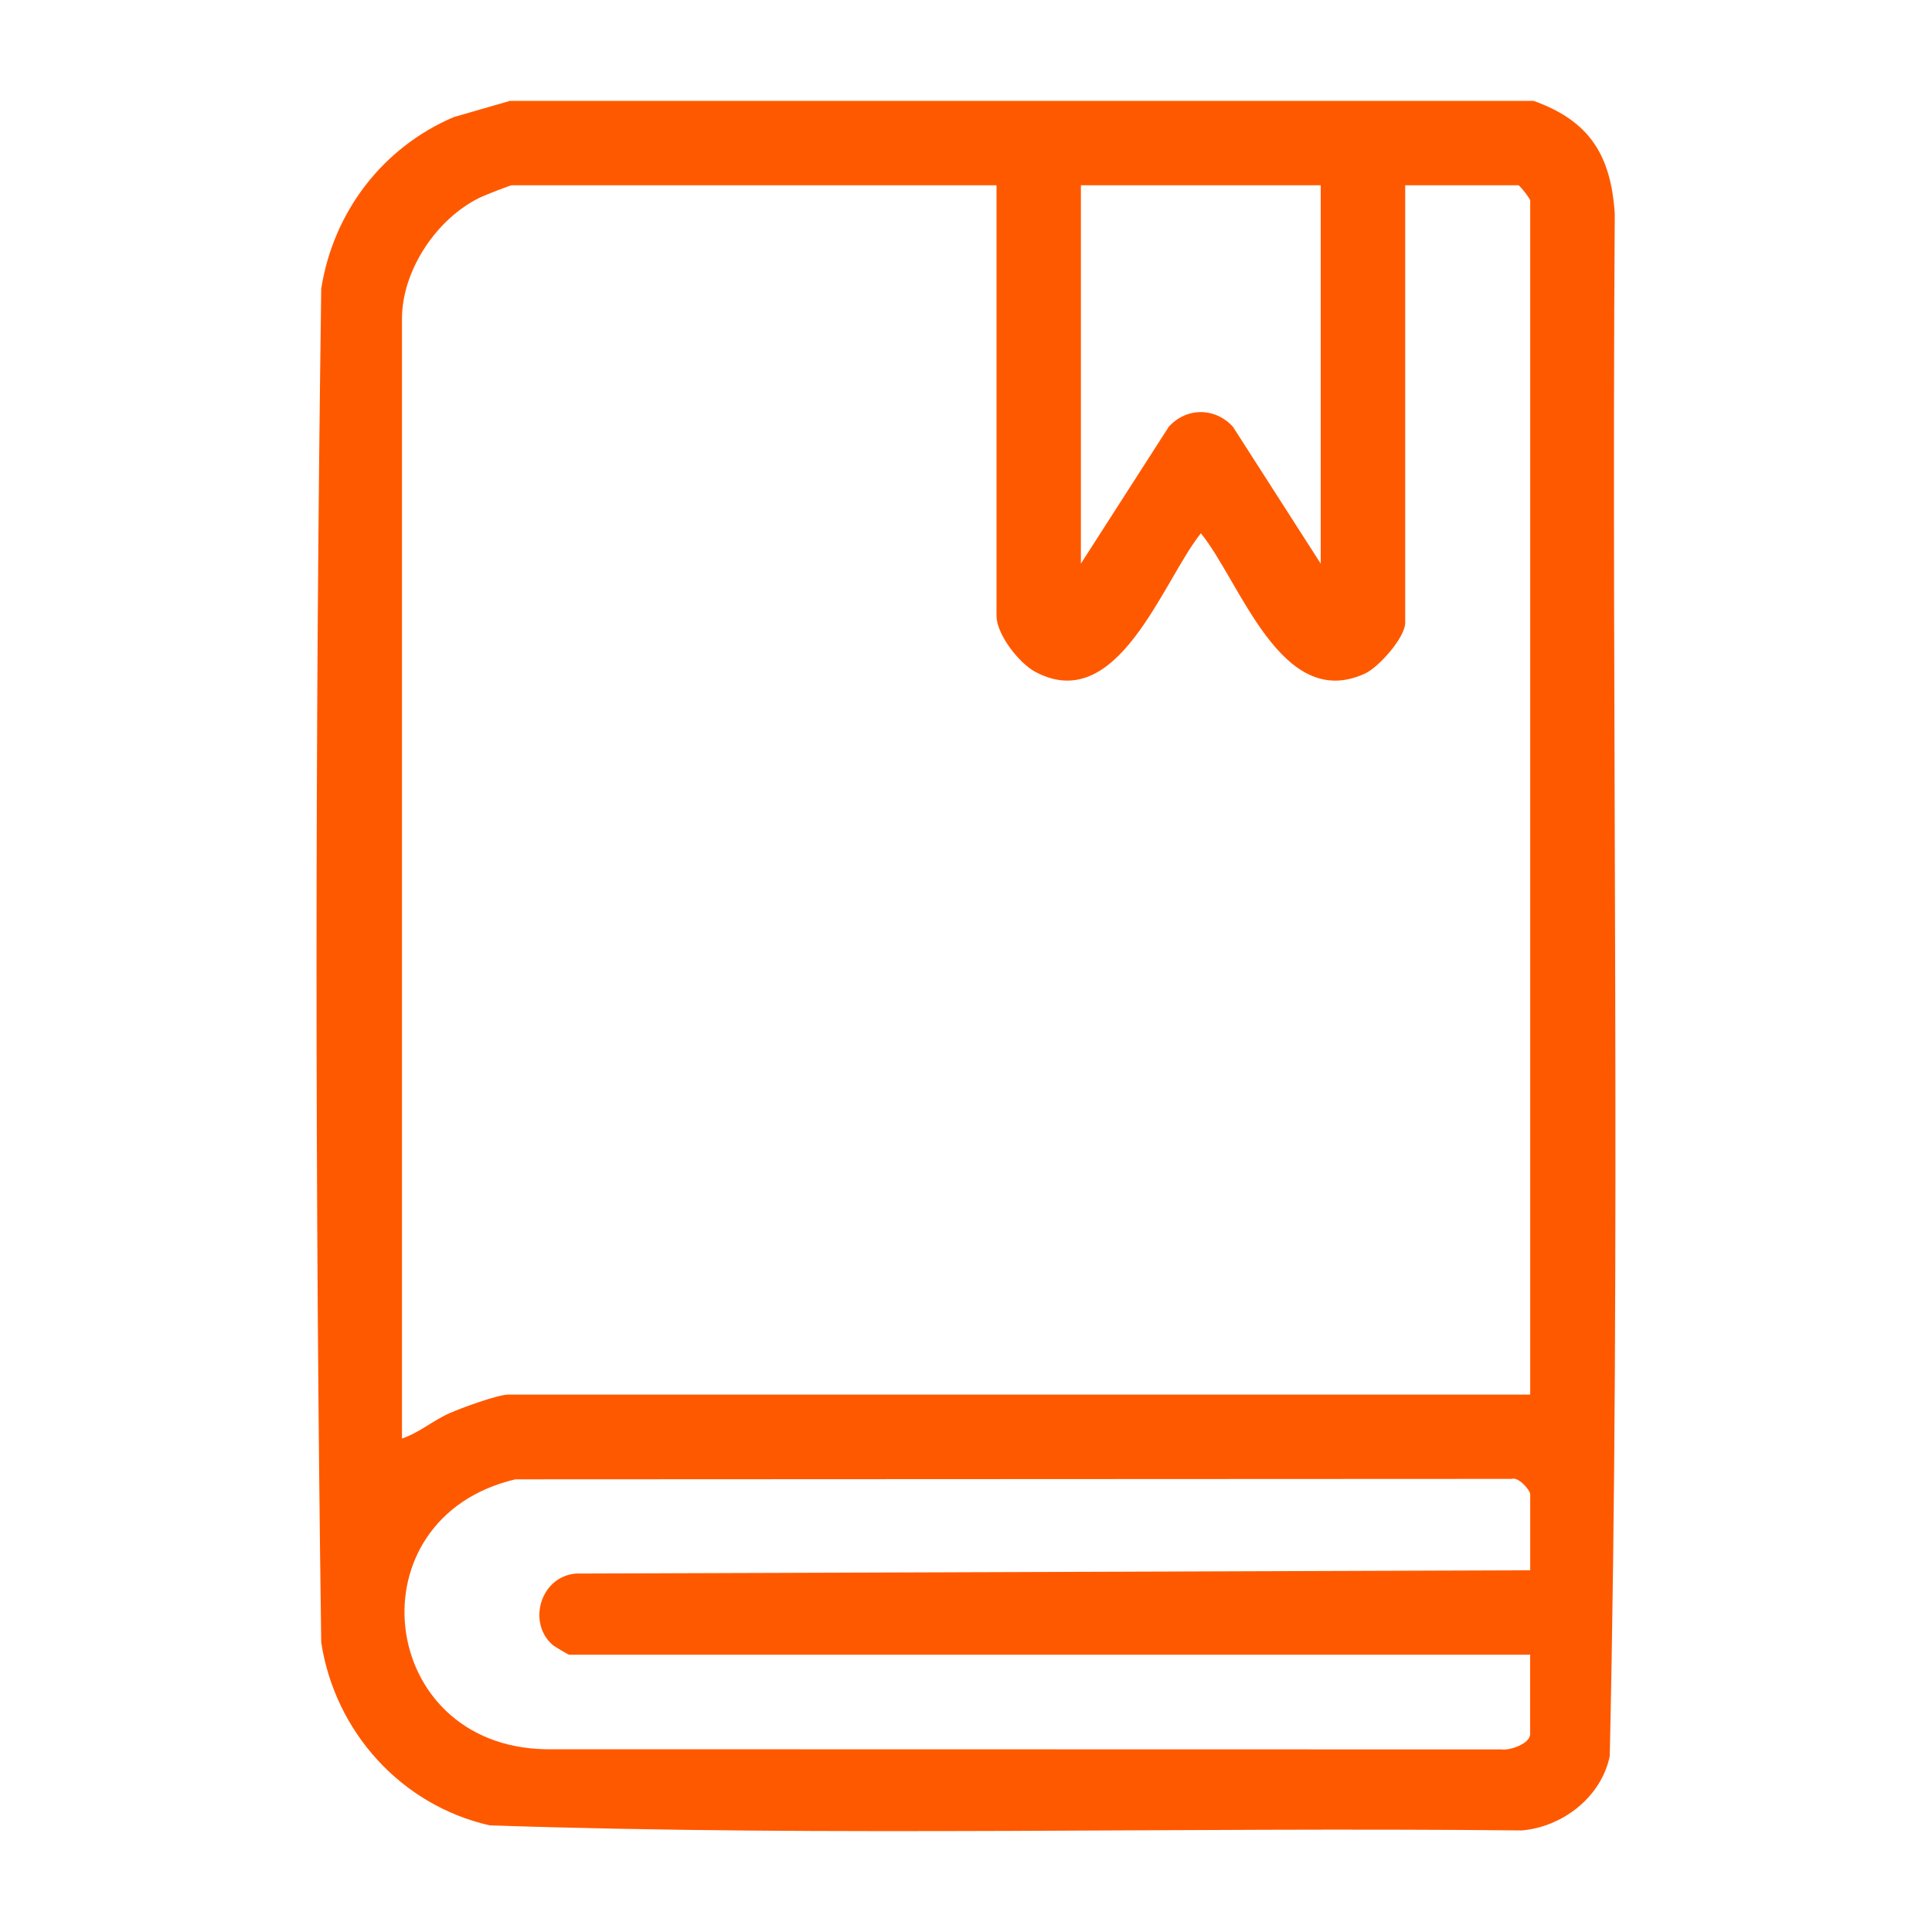 <?xml version="1.0" encoding="UTF-8"?>
<svg id="Capa_1" data-name="Capa 1" xmlns="http://www.w3.org/2000/svg" viewBox="0 0 300 300">
  <defs>
    <style>
      .cls-1 {
        fill: #ff5900;
      }
    </style>
  </defs>
  <path class="cls-1" d="M238.13,15.66c8.71,3.11,12.03,8.47,12.61,17.55-.55,79.81,1,159.8-.78,239.49-1.32,6.35-7.31,10.98-13.65,11.53-53.4-.55-107,1.01-160.28-.79-13.74-3.12-24.02-14.53-26.15-28.4-.97-69.98-.97-140.23,0-210.21,1.87-11.88,9.51-21.92,20.56-26.64l8.75-2.53h158.93ZM154.73,28.77h-75.27c-.26,0-4.3,1.59-4.92,1.9-6.71,3.24-12.12,11.28-12.12,18.82v173.88c2.69-.9,4.7-2.73,7.36-3.92,1.79-.8,7.52-2.9,9.16-2.9h158.67V31.13c0-.27-1.62-2.36-1.84-2.36h-17.57v67.93c0,2.28-4.11,6.92-6.26,7.9-13.02,5.98-19.33-14.29-25.47-21.79-6,7.51-12.87,28.37-25.72,21.51-2.52-1.34-6.01-5.83-6.01-8.67V28.77ZM205.08,28.77h-37.24v58.75l13.64-21.24c2.74-3.06,7.21-3.04,9.97-.01l13.63,21.25V28.77ZM237.61,243.83v-11.8c0-.64-1.83-2.75-2.86-2.39l-154.72.07c-25.56,6.01-21.56,41.44,4.68,41.91l148.45.03c1.34.19,4.44-.91,4.44-2.38v-12.33H88.38c-.15,0-2.32-1.29-2.63-1.57-3.91-3.53-1.77-10.58,3.67-11.03l148.19-.51Z"/>
</svg>